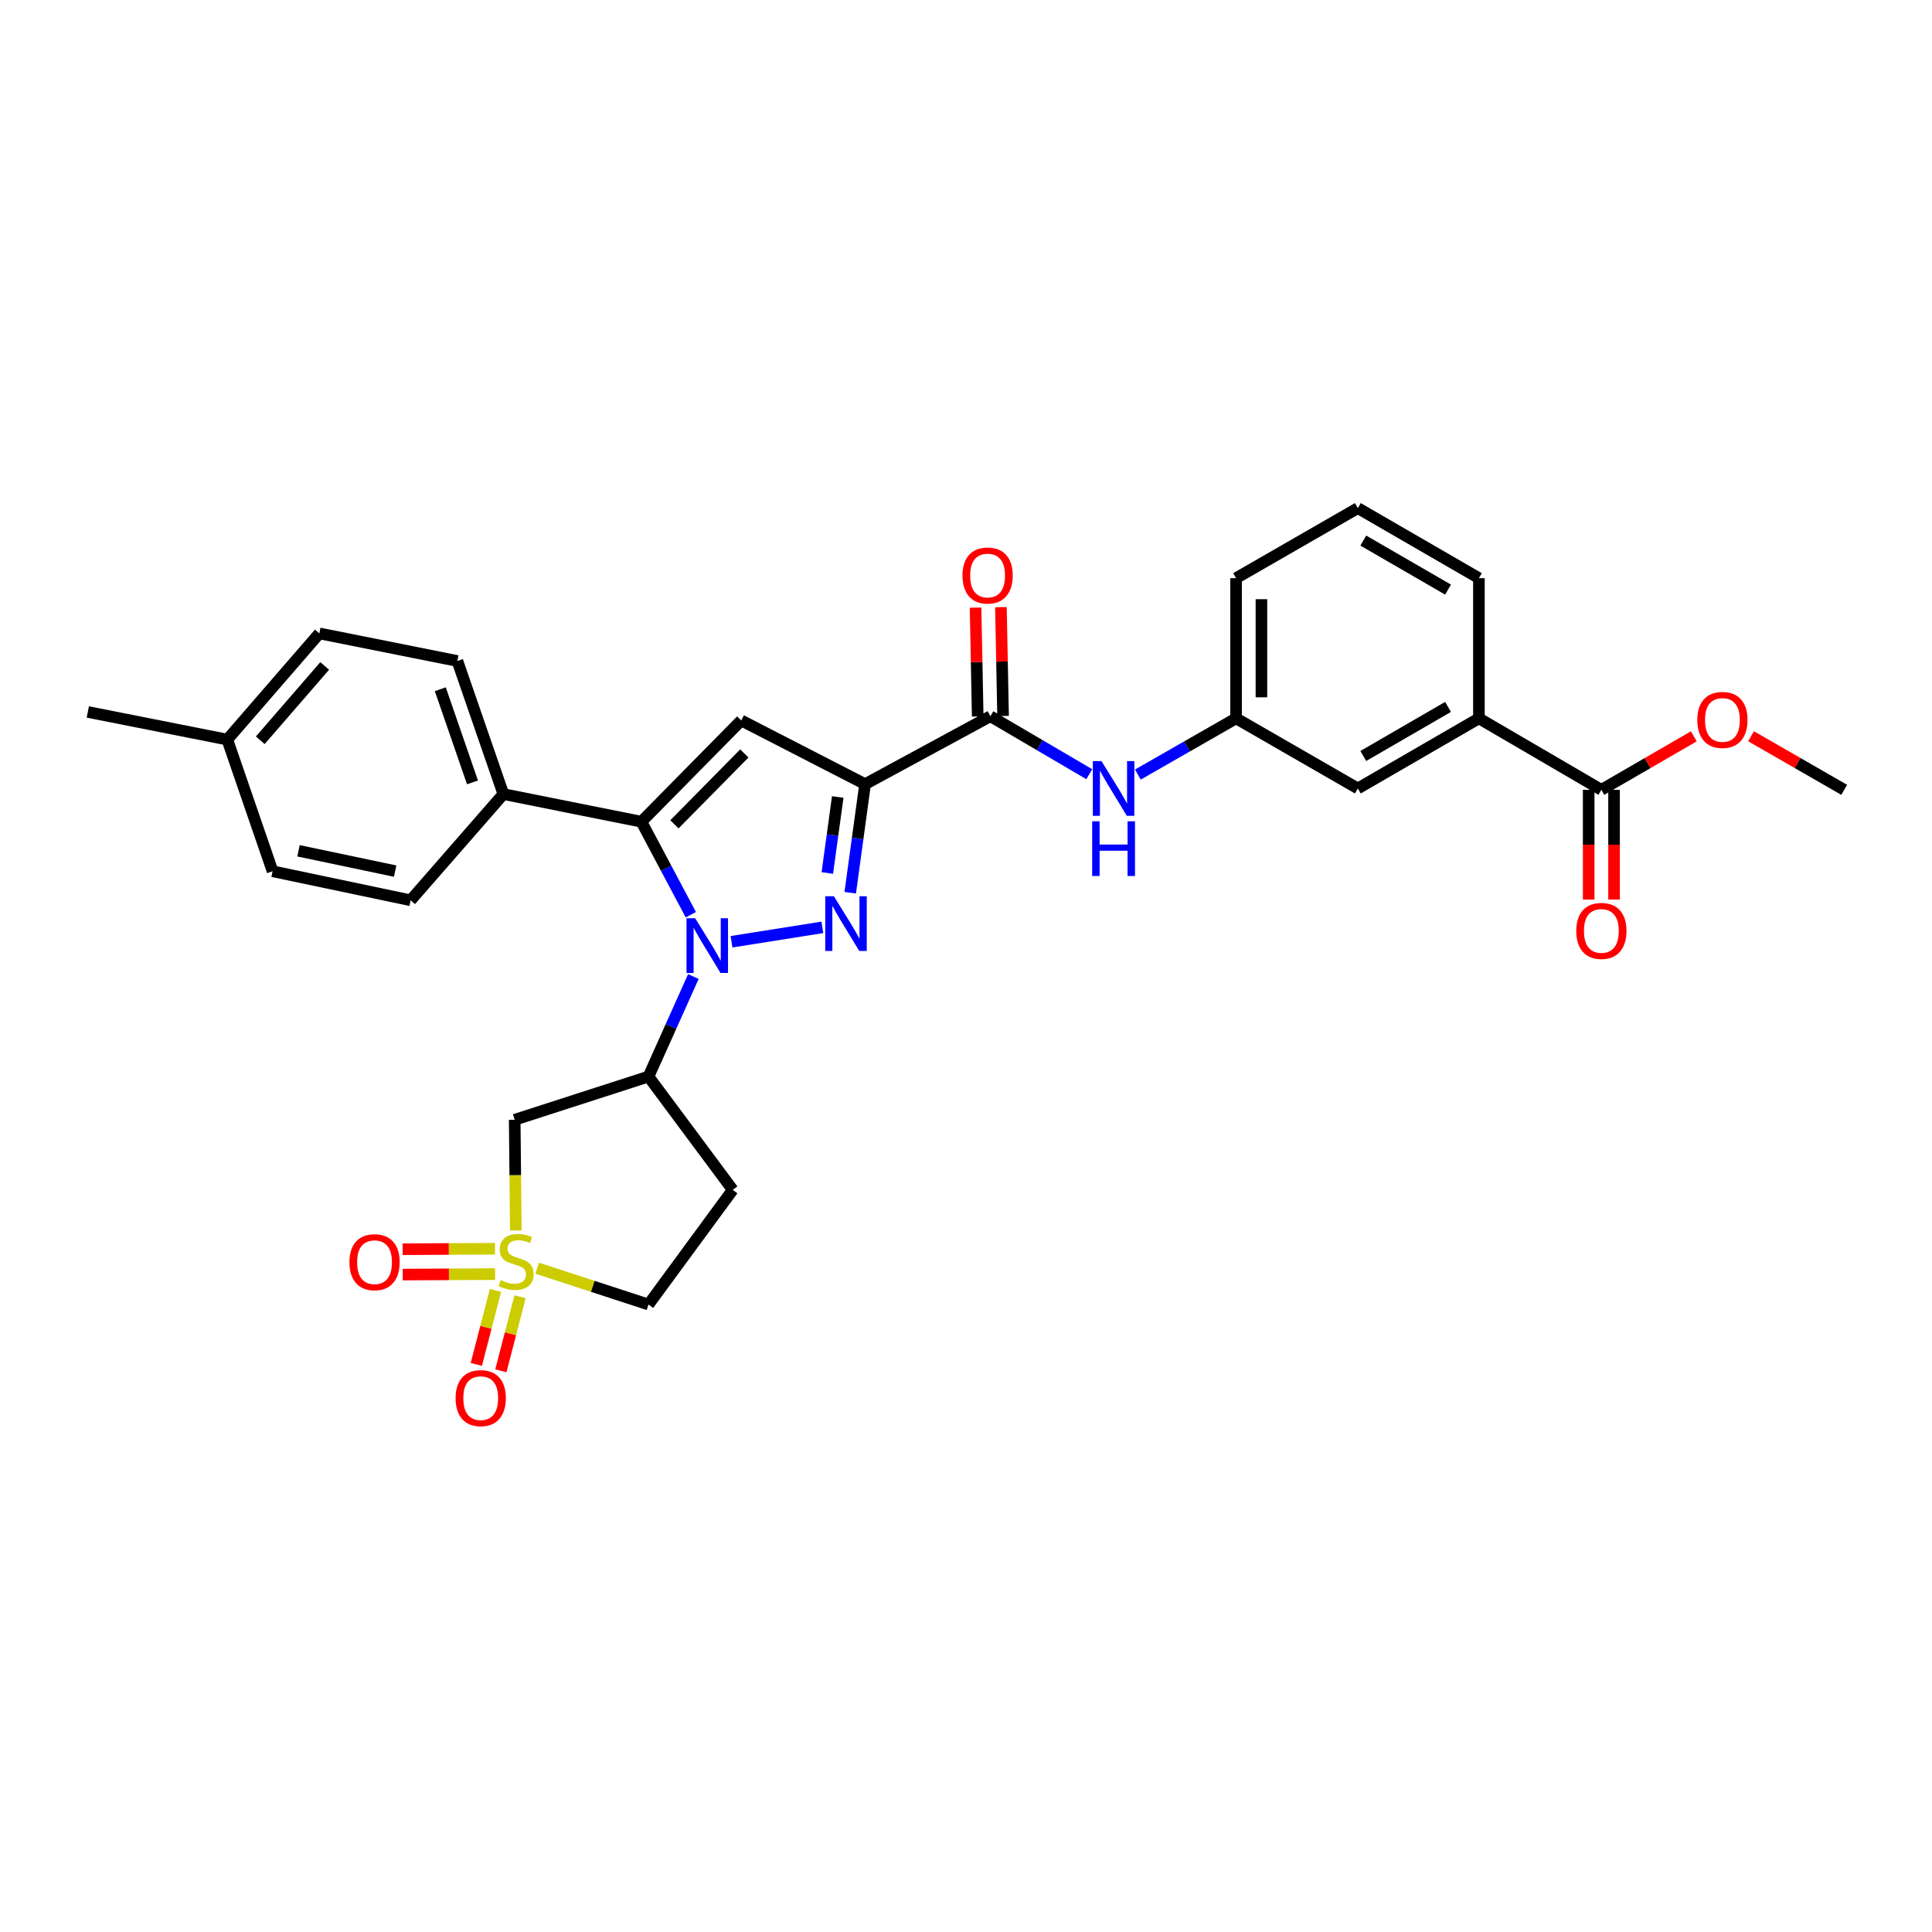 <?xml version='1.0' encoding='iso-8859-1'?>
<svg version='1.1' baseProfile='full'
              xmlns='http://www.w3.org/2000/svg'
                      xmlns:rdkit='http://www.rdkit.org/xml'
                      xmlns:xlink='http://www.w3.org/1999/xlink'
                  xml:space='preserve'
width='1000px' height='1000px' viewBox='0 0 1000 1000'>
<!-- END OF HEADER -->
<rect style='opacity:1.0;fill:#FFFFFF;stroke:none' width='1000' height='1000' x='0' y='0'> </rect>
<path class='bond-0' d='M 378.635,487.45 L 425.646,480.001' style='fill:none;fill-rule:evenodd;stroke:#0000FF;stroke-width:6px;stroke-linecap:butt;stroke-linejoin:miter;stroke-opacity:1' />
<path class='bond-3' d='M 357.584,473.464 L 344.785,449.392' style='fill:none;fill-rule:evenodd;stroke:#0000FF;stroke-width:6px;stroke-linecap:butt;stroke-linejoin:miter;stroke-opacity:1' />
<path class='bond-3' d='M 344.785,449.392 L 331.986,425.32' style='fill:none;fill-rule:evenodd;stroke:#000000;stroke-width:6px;stroke-linecap:butt;stroke-linejoin:miter;stroke-opacity:1' />
<path class='bond-5' d='M 358.889,505.457 L 347.272,531.343' style='fill:none;fill-rule:evenodd;stroke:#0000FF;stroke-width:6px;stroke-linecap:butt;stroke-linejoin:miter;stroke-opacity:1' />
<path class='bond-5' d='M 347.272,531.343 L 335.655,557.229' style='fill:none;fill-rule:evenodd;stroke:#000000;stroke-width:6px;stroke-linecap:butt;stroke-linejoin:miter;stroke-opacity:1' />
<path class='bond-1' d='M 440.074,462.08 L 443.921,433.977' style='fill:none;fill-rule:evenodd;stroke:#0000FF;stroke-width:6px;stroke-linecap:butt;stroke-linejoin:miter;stroke-opacity:1' />
<path class='bond-1' d='M 443.921,433.977 L 447.769,405.874' style='fill:none;fill-rule:evenodd;stroke:#000000;stroke-width:6px;stroke-linecap:butt;stroke-linejoin:miter;stroke-opacity:1' />
<path class='bond-1' d='M 428.22,451.868 L 430.914,432.196' style='fill:none;fill-rule:evenodd;stroke:#0000FF;stroke-width:6px;stroke-linecap:butt;stroke-linejoin:miter;stroke-opacity:1' />
<path class='bond-1' d='M 430.914,432.196 L 433.607,412.524' style='fill:none;fill-rule:evenodd;stroke:#000000;stroke-width:6px;stroke-linecap:butt;stroke-linejoin:miter;stroke-opacity:1' />
<path class='bond-6' d='M 447.769,405.874 L 512.626,370.718' style='fill:none;fill-rule:evenodd;stroke:#000000;stroke-width:6px;stroke-linecap:butt;stroke-linejoin:miter;stroke-opacity:1' />
<path class='bond-31' d='M 447.769,405.874 L 383.663,372.906' style='fill:none;fill-rule:evenodd;stroke:#000000;stroke-width:6px;stroke-linecap:butt;stroke-linejoin:miter;stroke-opacity:1' />
<path class='bond-2' d='M 266.983,636.899 L 266.695,608.242' style='fill:none;fill-rule:evenodd;stroke:#CCCC00;stroke-width:6px;stroke-linecap:butt;stroke-linejoin:miter;stroke-opacity:1' />
<path class='bond-2' d='M 266.695,608.242 L 266.407,579.584' style='fill:none;fill-rule:evenodd;stroke:#000000;stroke-width:6px;stroke-linecap:butt;stroke-linejoin:miter;stroke-opacity:1' />
<path class='bond-11' d='M 256.198,646.343 L 232.293,646.467' style='fill:none;fill-rule:evenodd;stroke:#CCCC00;stroke-width:6px;stroke-linecap:butt;stroke-linejoin:miter;stroke-opacity:1' />
<path class='bond-11' d='M 232.293,646.467 L 208.388,646.591' style='fill:none;fill-rule:evenodd;stroke:#FF0000;stroke-width:6px;stroke-linecap:butt;stroke-linejoin:miter;stroke-opacity:1' />
<path class='bond-11' d='M 256.266,659.472 L 232.361,659.596' style='fill:none;fill-rule:evenodd;stroke:#CCCC00;stroke-width:6px;stroke-linecap:butt;stroke-linejoin:miter;stroke-opacity:1' />
<path class='bond-11' d='M 232.361,659.596 L 208.456,659.719' style='fill:none;fill-rule:evenodd;stroke:#FF0000;stroke-width:6px;stroke-linecap:butt;stroke-linejoin:miter;stroke-opacity:1' />
<path class='bond-12' d='M 256.462,667.912 L 251.5,687.069' style='fill:none;fill-rule:evenodd;stroke:#CCCC00;stroke-width:6px;stroke-linecap:butt;stroke-linejoin:miter;stroke-opacity:1' />
<path class='bond-12' d='M 251.5,687.069 L 246.538,706.226' style='fill:none;fill-rule:evenodd;stroke:#FF0000;stroke-width:6px;stroke-linecap:butt;stroke-linejoin:miter;stroke-opacity:1' />
<path class='bond-12' d='M 269.171,671.204 L 264.209,690.361' style='fill:none;fill-rule:evenodd;stroke:#CCCC00;stroke-width:6px;stroke-linecap:butt;stroke-linejoin:miter;stroke-opacity:1' />
<path class='bond-12' d='M 264.209,690.361 L 259.247,709.518' style='fill:none;fill-rule:evenodd;stroke:#FF0000;stroke-width:6px;stroke-linecap:butt;stroke-linejoin:miter;stroke-opacity:1' />
<path class='bond-32' d='M 278.026,656.404 L 306.84,665.813' style='fill:none;fill-rule:evenodd;stroke:#CCCC00;stroke-width:6px;stroke-linecap:butt;stroke-linejoin:miter;stroke-opacity:1' />
<path class='bond-32' d='M 306.84,665.813 L 335.655,675.221' style='fill:none;fill-rule:evenodd;stroke:#000000;stroke-width:6px;stroke-linecap:butt;stroke-linejoin:miter;stroke-opacity:1' />
<path class='bond-4' d='M 331.986,425.32 L 383.663,372.906' style='fill:none;fill-rule:evenodd;stroke:#000000;stroke-width:6px;stroke-linecap:butt;stroke-linejoin:miter;stroke-opacity:1' />
<path class='bond-4' d='M 349.087,426.675 L 385.261,389.986' style='fill:none;fill-rule:evenodd;stroke:#000000;stroke-width:6px;stroke-linecap:butt;stroke-linejoin:miter;stroke-opacity:1' />
<path class='bond-10' d='M 331.986,425.32 L 260.543,411.016' style='fill:none;fill-rule:evenodd;stroke:#000000;stroke-width:6px;stroke-linecap:butt;stroke-linejoin:miter;stroke-opacity:1' />
<path class='bond-7' d='M 335.655,557.229 L 266.407,579.584' style='fill:none;fill-rule:evenodd;stroke:#000000;stroke-width:6px;stroke-linecap:butt;stroke-linejoin:miter;stroke-opacity:1' />
<path class='bond-13' d='M 335.655,557.229 L 379.265,615.864' style='fill:none;fill-rule:evenodd;stroke:#000000;stroke-width:6px;stroke-linecap:butt;stroke-linejoin:miter;stroke-opacity:1' />
<path class='bond-8' d='M 512.626,370.718 L 538.213,385.721' style='fill:none;fill-rule:evenodd;stroke:#000000;stroke-width:6px;stroke-linecap:butt;stroke-linejoin:miter;stroke-opacity:1' />
<path class='bond-8' d='M 538.213,385.721 L 563.801,400.725' style='fill:none;fill-rule:evenodd;stroke:#0000FF;stroke-width:6px;stroke-linecap:butt;stroke-linejoin:miter;stroke-opacity:1' />
<path class='bond-16' d='M 519.189,370.588 L 518.631,342.425' style='fill:none;fill-rule:evenodd;stroke:#000000;stroke-width:6px;stroke-linecap:butt;stroke-linejoin:miter;stroke-opacity:1' />
<path class='bond-16' d='M 518.631,342.425 L 518.073,314.262' style='fill:none;fill-rule:evenodd;stroke:#FF0000;stroke-width:6px;stroke-linecap:butt;stroke-linejoin:miter;stroke-opacity:1' />
<path class='bond-16' d='M 506.062,370.848 L 505.505,342.685' style='fill:none;fill-rule:evenodd;stroke:#000000;stroke-width:6px;stroke-linecap:butt;stroke-linejoin:miter;stroke-opacity:1' />
<path class='bond-16' d='M 505.505,342.685 L 504.947,314.522' style='fill:none;fill-rule:evenodd;stroke:#FF0000;stroke-width:6px;stroke-linecap:butt;stroke-linejoin:miter;stroke-opacity:1' />
<path class='bond-17' d='M 588.955,400.912 L 614.371,386.362' style='fill:none;fill-rule:evenodd;stroke:#0000FF;stroke-width:6px;stroke-linecap:butt;stroke-linejoin:miter;stroke-opacity:1' />
<path class='bond-17' d='M 614.371,386.362 L 639.787,371.812' style='fill:none;fill-rule:evenodd;stroke:#000000;stroke-width:6px;stroke-linecap:butt;stroke-linejoin:miter;stroke-opacity:1' />
<path class='bond-9' d='M 828.865,408.814 L 765.482,371.812' style='fill:none;fill-rule:evenodd;stroke:#000000;stroke-width:6px;stroke-linecap:butt;stroke-linejoin:miter;stroke-opacity:1' />
<path class='bond-19' d='M 822.301,408.814 L 822.301,437.215' style='fill:none;fill-rule:evenodd;stroke:#000000;stroke-width:6px;stroke-linecap:butt;stroke-linejoin:miter;stroke-opacity:1' />
<path class='bond-19' d='M 822.301,437.215 L 822.301,465.616' style='fill:none;fill-rule:evenodd;stroke:#FF0000;stroke-width:6px;stroke-linecap:butt;stroke-linejoin:miter;stroke-opacity:1' />
<path class='bond-19' d='M 835.43,408.814 L 835.43,437.215' style='fill:none;fill-rule:evenodd;stroke:#000000;stroke-width:6px;stroke-linecap:butt;stroke-linejoin:miter;stroke-opacity:1' />
<path class='bond-19' d='M 835.43,437.215 L 835.43,465.616' style='fill:none;fill-rule:evenodd;stroke:#FF0000;stroke-width:6px;stroke-linecap:butt;stroke-linejoin:miter;stroke-opacity:1' />
<path class='bond-22' d='M 828.865,408.814 L 852.787,394.97' style='fill:none;fill-rule:evenodd;stroke:#000000;stroke-width:6px;stroke-linecap:butt;stroke-linejoin:miter;stroke-opacity:1' />
<path class='bond-22' d='M 852.787,394.97 L 876.71,381.126' style='fill:none;fill-rule:evenodd;stroke:#FF0000;stroke-width:6px;stroke-linecap:butt;stroke-linejoin:miter;stroke-opacity:1' />
<path class='bond-20' d='M 260.543,411.016 L 236.736,342.126' style='fill:none;fill-rule:evenodd;stroke:#000000;stroke-width:6px;stroke-linecap:butt;stroke-linejoin:miter;stroke-opacity:1' />
<path class='bond-20' d='M 244.563,404.971 L 227.898,356.748' style='fill:none;fill-rule:evenodd;stroke:#000000;stroke-width:6px;stroke-linecap:butt;stroke-linejoin:miter;stroke-opacity:1' />
<path class='bond-21' d='M 260.543,411.016 L 212.542,465.99' style='fill:none;fill-rule:evenodd;stroke:#000000;stroke-width:6px;stroke-linecap:butt;stroke-linejoin:miter;stroke-opacity:1' />
<path class='bond-15' d='M 379.265,615.864 L 335.655,675.221' style='fill:none;fill-rule:evenodd;stroke:#000000;stroke-width:6px;stroke-linecap:butt;stroke-linejoin:miter;stroke-opacity:1' />
<path class='bond-14' d='M 765.482,371.812 L 702.813,408.106' style='fill:none;fill-rule:evenodd;stroke:#000000;stroke-width:6px;stroke-linecap:butt;stroke-linejoin:miter;stroke-opacity:1' />
<path class='bond-14' d='M 749.502,365.895 L 705.633,391.301' style='fill:none;fill-rule:evenodd;stroke:#000000;stroke-width:6px;stroke-linecap:butt;stroke-linejoin:miter;stroke-opacity:1' />
<path class='bond-34' d='M 765.482,371.812 L 765.482,299.26' style='fill:none;fill-rule:evenodd;stroke:#000000;stroke-width:6px;stroke-linecap:butt;stroke-linejoin:miter;stroke-opacity:1' />
<path class='bond-18' d='M 639.787,371.812 L 702.813,408.106' style='fill:none;fill-rule:evenodd;stroke:#000000;stroke-width:6px;stroke-linecap:butt;stroke-linejoin:miter;stroke-opacity:1' />
<path class='bond-28' d='M 639.787,371.812 L 639.787,299.26' style='fill:none;fill-rule:evenodd;stroke:#000000;stroke-width:6px;stroke-linecap:butt;stroke-linejoin:miter;stroke-opacity:1' />
<path class='bond-28' d='M 652.916,360.929 L 652.916,310.143' style='fill:none;fill-rule:evenodd;stroke:#000000;stroke-width:6px;stroke-linecap:butt;stroke-linejoin:miter;stroke-opacity:1' />
<path class='bond-23' d='M 236.736,342.126 L 165.285,327.852' style='fill:none;fill-rule:evenodd;stroke:#000000;stroke-width:6px;stroke-linecap:butt;stroke-linejoin:miter;stroke-opacity:1' />
<path class='bond-24' d='M 212.542,465.99 L 141.092,450.965' style='fill:none;fill-rule:evenodd;stroke:#000000;stroke-width:6px;stroke-linecap:butt;stroke-linejoin:miter;stroke-opacity:1' />
<path class='bond-24' d='M 204.526,450.888 L 154.511,440.371' style='fill:none;fill-rule:evenodd;stroke:#000000;stroke-width:6px;stroke-linecap:butt;stroke-linejoin:miter;stroke-opacity:1' />
<path class='bond-30' d='M 906.337,381.08 L 930.441,394.947' style='fill:none;fill-rule:evenodd;stroke:#FF0000;stroke-width:6px;stroke-linecap:butt;stroke-linejoin:miter;stroke-opacity:1' />
<path class='bond-30' d='M 930.441,394.947 L 954.545,408.814' style='fill:none;fill-rule:evenodd;stroke:#000000;stroke-width:6px;stroke-linecap:butt;stroke-linejoin:miter;stroke-opacity:1' />
<path class='bond-33' d='M 165.285,327.852 L 117.642,382.811' style='fill:none;fill-rule:evenodd;stroke:#000000;stroke-width:6px;stroke-linecap:butt;stroke-linejoin:miter;stroke-opacity:1' />
<path class='bond-33' d='M 168.059,344.695 L 134.709,383.167' style='fill:none;fill-rule:evenodd;stroke:#000000;stroke-width:6px;stroke-linecap:butt;stroke-linejoin:miter;stroke-opacity:1' />
<path class='bond-25' d='M 141.092,450.965 L 117.642,382.811' style='fill:none;fill-rule:evenodd;stroke:#000000;stroke-width:6px;stroke-linecap:butt;stroke-linejoin:miter;stroke-opacity:1' />
<path class='bond-29' d='M 117.642,382.811 L 45.455,368.508' style='fill:none;fill-rule:evenodd;stroke:#000000;stroke-width:6px;stroke-linecap:butt;stroke-linejoin:miter;stroke-opacity:1' />
<path class='bond-26' d='M 765.482,299.26 L 702.813,262.995' style='fill:none;fill-rule:evenodd;stroke:#000000;stroke-width:6px;stroke-linecap:butt;stroke-linejoin:miter;stroke-opacity:1' />
<path class='bond-26' d='M 749.505,305.184 L 705.637,279.798' style='fill:none;fill-rule:evenodd;stroke:#000000;stroke-width:6px;stroke-linecap:butt;stroke-linejoin:miter;stroke-opacity:1' />
<path class='bond-27' d='M 702.813,262.995 L 639.787,299.26' style='fill:none;fill-rule:evenodd;stroke:#000000;stroke-width:6px;stroke-linecap:butt;stroke-linejoin:miter;stroke-opacity:1' />
<path  class='atom-0' d='M 359.818 475.28
L 369.098 490.28
Q 370.018 491.76, 371.498 494.44
Q 372.978 497.12, 373.058 497.28
L 373.058 475.28
L 376.818 475.28
L 376.818 503.6
L 372.938 503.6
L 362.978 487.2
Q 361.818 485.28, 360.578 483.08
Q 359.378 480.88, 359.018 480.2
L 359.018 503.6
L 355.338 503.6
L 355.338 475.28
L 359.818 475.28
' fill='#0000FF'/>
<path  class='atom-1' d='M 431.626 463.901
L 440.906 478.901
Q 441.826 480.381, 443.306 483.061
Q 444.786 485.741, 444.866 485.901
L 444.866 463.901
L 448.626 463.901
L 448.626 492.221
L 444.746 492.221
L 434.786 475.821
Q 433.626 473.901, 432.386 471.701
Q 431.186 469.501, 430.826 468.821
L 430.826 492.221
L 427.146 492.221
L 427.146 463.901
L 431.626 463.901
' fill='#0000FF'/>
<path  class='atom-3' d='M 259.144 662.571
Q 259.464 662.691, 260.784 663.251
Q 262.104 663.811, 263.544 664.171
Q 265.024 664.491, 266.464 664.491
Q 269.144 664.491, 270.704 663.211
Q 272.264 661.891, 272.264 659.611
Q 272.264 658.051, 271.464 657.091
Q 270.704 656.131, 269.504 655.611
Q 268.304 655.091, 266.304 654.491
Q 263.784 653.731, 262.264 653.011
Q 260.784 652.291, 259.704 650.771
Q 258.664 649.251, 258.664 646.691
Q 258.664 643.131, 261.064 640.931
Q 263.504 638.731, 268.304 638.731
Q 271.584 638.731, 275.304 640.291
L 274.384 643.371
Q 270.984 641.971, 268.424 641.971
Q 265.664 641.971, 264.144 643.131
Q 262.624 644.251, 262.664 646.211
Q 262.664 647.731, 263.424 648.651
Q 264.224 649.571, 265.344 650.091
Q 266.504 650.611, 268.424 651.211
Q 270.984 652.011, 272.504 652.811
Q 274.024 653.611, 275.104 655.251
Q 276.224 656.851, 276.224 659.611
Q 276.224 663.531, 273.584 665.651
Q 270.984 667.731, 266.624 667.731
Q 264.104 667.731, 262.184 667.171
Q 260.304 666.651, 258.064 665.731
L 259.144 662.571
' fill='#CCCC00'/>
<path  class='atom-9' d='M 570.128 393.946
L 579.408 408.946
Q 580.328 410.426, 581.808 413.106
Q 583.288 415.786, 583.368 415.946
L 583.368 393.946
L 587.128 393.946
L 587.128 422.266
L 583.248 422.266
L 573.288 405.866
Q 572.128 403.946, 570.888 401.746
Q 569.688 399.546, 569.328 398.866
L 569.328 422.266
L 565.648 422.266
L 565.648 393.946
L 570.128 393.946
' fill='#0000FF'/>
<path  class='atom-9' d='M 565.308 425.098
L 569.148 425.098
L 569.148 437.138
L 583.628 437.138
L 583.628 425.098
L 587.468 425.098
L 587.468 453.418
L 583.628 453.418
L 583.628 440.338
L 569.148 440.338
L 569.148 453.418
L 565.308 453.418
L 565.308 425.098
' fill='#0000FF'/>
<path  class='atom-12' d='M 180.863 653.31
Q 180.863 646.51, 184.223 642.71
Q 187.583 638.91, 193.863 638.91
Q 200.143 638.91, 203.503 642.71
Q 206.863 646.51, 206.863 653.31
Q 206.863 660.19, 203.463 664.11
Q 200.063 667.99, 193.863 667.99
Q 187.623 667.99, 184.223 664.11
Q 180.863 660.23, 180.863 653.31
M 193.863 664.79
Q 198.183 664.79, 200.503 661.91
Q 202.863 658.99, 202.863 653.31
Q 202.863 647.75, 200.503 644.95
Q 198.183 642.11, 193.863 642.11
Q 189.543 642.11, 187.183 644.91
Q 184.863 647.71, 184.863 653.31
Q 184.863 659.03, 187.183 661.91
Q 189.543 664.79, 193.863 664.79
' fill='#FF0000'/>
<path  class='atom-13' d='M 235.822 723.667
Q 235.822 716.867, 239.182 713.067
Q 242.542 709.267, 248.822 709.267
Q 255.102 709.267, 258.462 713.067
Q 261.822 716.867, 261.822 723.667
Q 261.822 730.547, 258.422 734.467
Q 255.022 738.347, 248.822 738.347
Q 242.582 738.347, 239.182 734.467
Q 235.822 730.587, 235.822 723.667
M 248.822 735.147
Q 253.142 735.147, 255.462 732.267
Q 257.822 729.347, 257.822 723.667
Q 257.822 718.107, 255.462 715.307
Q 253.142 712.467, 248.822 712.467
Q 244.502 712.467, 242.142 715.267
Q 239.822 718.067, 239.822 723.667
Q 239.822 729.387, 242.142 732.267
Q 244.502 735.147, 248.822 735.147
' fill='#FF0000'/>
<path  class='atom-17' d='M 498.181 297.888
Q 498.181 291.088, 501.541 287.288
Q 504.901 283.488, 511.181 283.488
Q 517.461 283.488, 520.821 287.288
Q 524.181 291.088, 524.181 297.888
Q 524.181 304.768, 520.781 308.688
Q 517.381 312.568, 511.181 312.568
Q 504.941 312.568, 501.541 308.688
Q 498.181 304.808, 498.181 297.888
M 511.181 309.368
Q 515.501 309.368, 517.821 306.488
Q 520.181 303.568, 520.181 297.888
Q 520.181 292.328, 517.821 289.528
Q 515.501 286.688, 511.181 286.688
Q 506.861 286.688, 504.501 289.488
Q 502.181 292.288, 502.181 297.888
Q 502.181 303.608, 504.501 306.488
Q 506.861 309.368, 511.181 309.368
' fill='#FF0000'/>
<path  class='atom-20' d='M 815.865 481.839
Q 815.865 475.039, 819.225 471.239
Q 822.585 467.439, 828.865 467.439
Q 835.145 467.439, 838.505 471.239
Q 841.865 475.039, 841.865 481.839
Q 841.865 488.719, 838.465 492.639
Q 835.065 496.519, 828.865 496.519
Q 822.625 496.519, 819.225 492.639
Q 815.865 488.759, 815.865 481.839
M 828.865 493.319
Q 833.185 493.319, 835.505 490.439
Q 837.865 487.519, 837.865 481.839
Q 837.865 476.279, 835.505 473.479
Q 833.185 470.639, 828.865 470.639
Q 824.545 470.639, 822.185 473.439
Q 819.865 476.239, 819.865 481.839
Q 819.865 487.559, 822.185 490.439
Q 824.545 493.319, 828.865 493.319
' fill='#FF0000'/>
<path  class='atom-23' d='M 878.519 372.636
Q 878.519 365.836, 881.879 362.036
Q 885.239 358.236, 891.519 358.236
Q 897.799 358.236, 901.159 362.036
Q 904.519 365.836, 904.519 372.636
Q 904.519 379.516, 901.119 383.436
Q 897.719 387.316, 891.519 387.316
Q 885.279 387.316, 881.879 383.436
Q 878.519 379.556, 878.519 372.636
M 891.519 384.116
Q 895.839 384.116, 898.159 381.236
Q 900.519 378.316, 900.519 372.636
Q 900.519 367.076, 898.159 364.276
Q 895.839 361.436, 891.519 361.436
Q 887.199 361.436, 884.839 364.236
Q 882.519 367.036, 882.519 372.636
Q 882.519 378.356, 884.839 381.236
Q 887.199 384.116, 891.519 384.116
' fill='#FF0000'/>
</svg>
